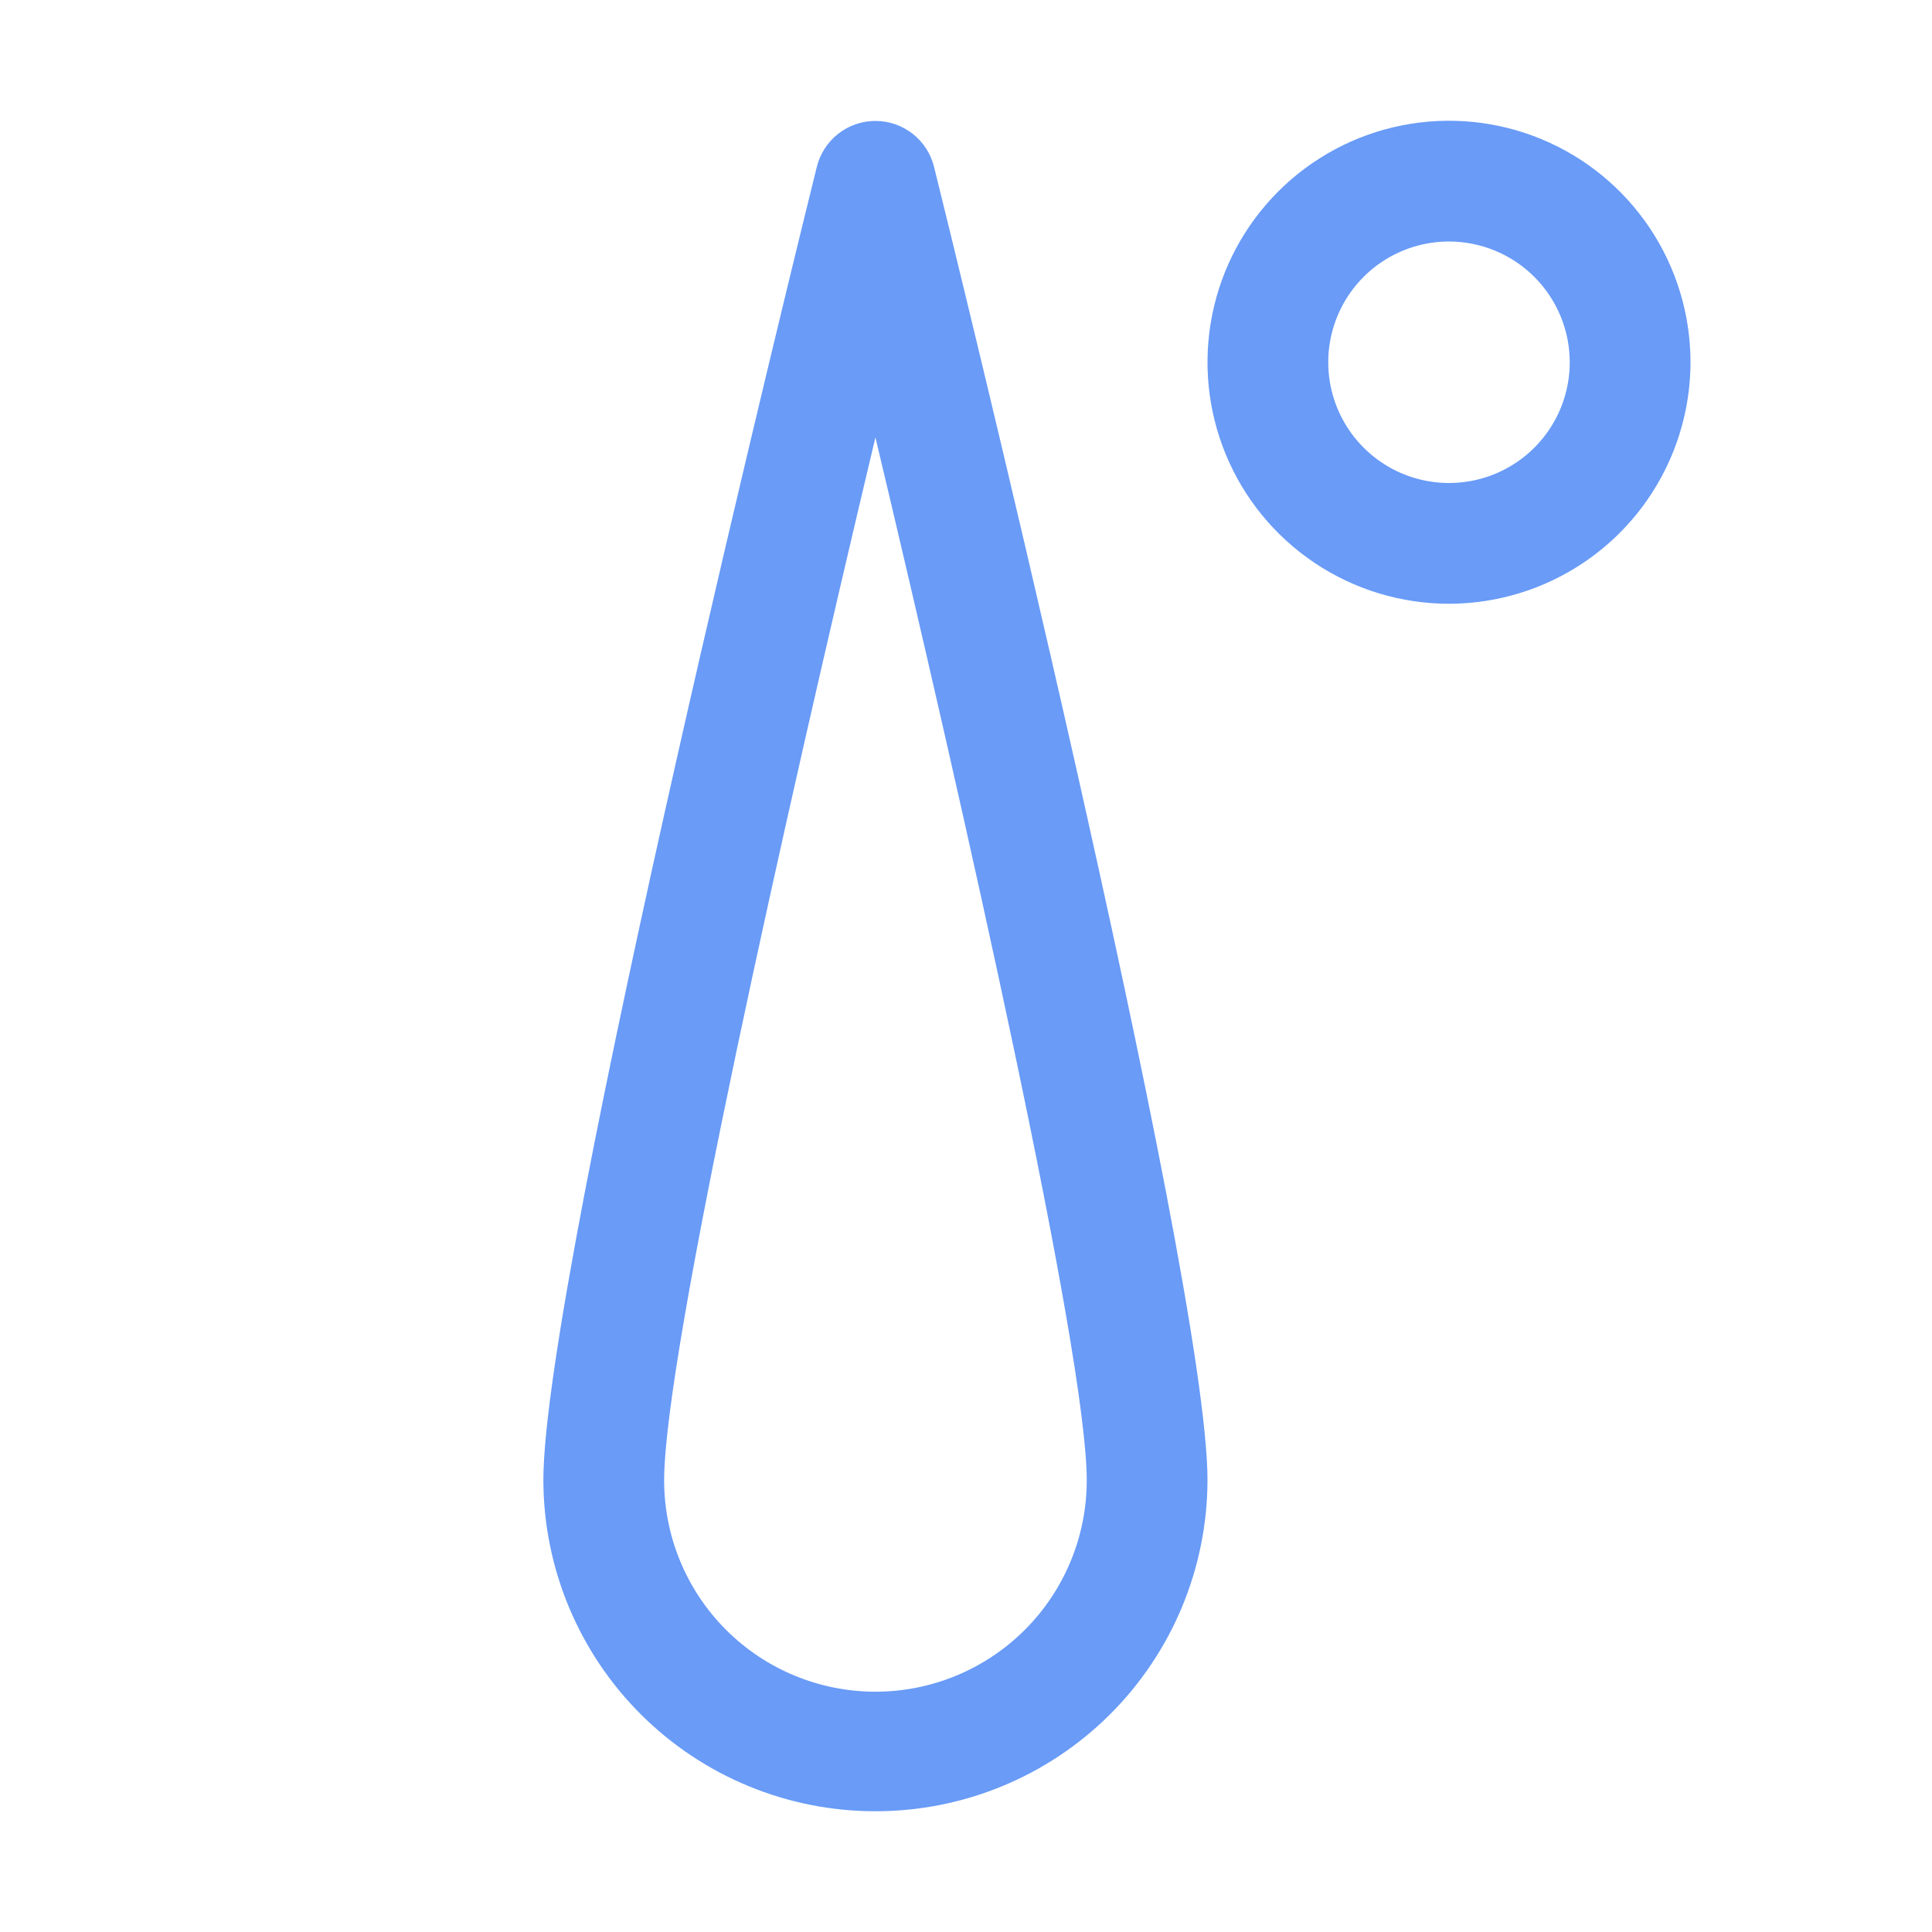 <svg width="90" height="90" viewBox="0 0 90 90" fill="none" xmlns="http://www.w3.org/2000/svg">
<path d="M67.5 28.125C65.275 28.125 63.1 27.465 61.25 26.229C59.4 24.993 57.958 23.236 57.106 21.18C56.255 19.125 56.032 16.863 56.466 14.68C56.9 12.498 57.972 10.493 59.545 8.92C61.118 7.347 63.123 6.275 65.305 5.841C67.487 5.407 69.749 5.63 71.805 6.481C73.861 7.333 75.618 8.775 76.854 10.625C78.09 12.475 78.75 14.65 78.75 16.875C78.746 19.858 77.56 22.717 75.451 24.826C73.342 26.935 70.483 28.121 67.5 28.125ZM67.5 11.25C66.388 11.25 65.3 11.58 64.375 12.198C63.45 12.816 62.729 13.695 62.303 14.722C61.877 15.75 61.766 16.881 61.983 17.972C62.2 19.064 62.736 20.066 63.523 20.852C64.309 21.639 65.311 22.175 66.403 22.392C67.494 22.609 68.625 22.498 69.653 22.072C70.68 21.646 71.559 20.925 72.177 20C72.795 19.075 73.125 17.988 73.125 16.875C73.124 15.384 72.53 13.954 71.476 12.899C70.421 11.845 68.991 11.252 67.5 11.25ZM40.781 84.375C36.688 84.378 32.76 82.757 29.86 79.868C26.96 76.978 25.324 73.056 25.312 68.963C25.312 59.279 37.53 9.861 38.053 7.763C38.206 7.154 38.557 6.615 39.051 6.229C39.545 5.843 40.154 5.634 40.781 5.634C41.408 5.634 42.017 5.843 42.511 6.229C43.006 6.615 43.357 7.154 43.509 7.763C44.032 9.861 56.25 59.279 56.25 68.963C56.238 73.056 54.603 76.978 51.703 79.868C48.803 82.757 44.875 84.378 40.781 84.375ZM40.781 20.374C36.675 37.631 30.938 63.025 30.938 68.963C30.938 71.573 31.975 74.077 33.821 75.923C35.667 77.769 38.17 78.806 40.781 78.806C43.392 78.806 45.896 77.769 47.742 75.923C49.588 74.077 50.625 71.573 50.625 68.963C50.625 63.025 44.888 37.631 40.781 20.374Z" fill="#699BF7"/>
</svg>

